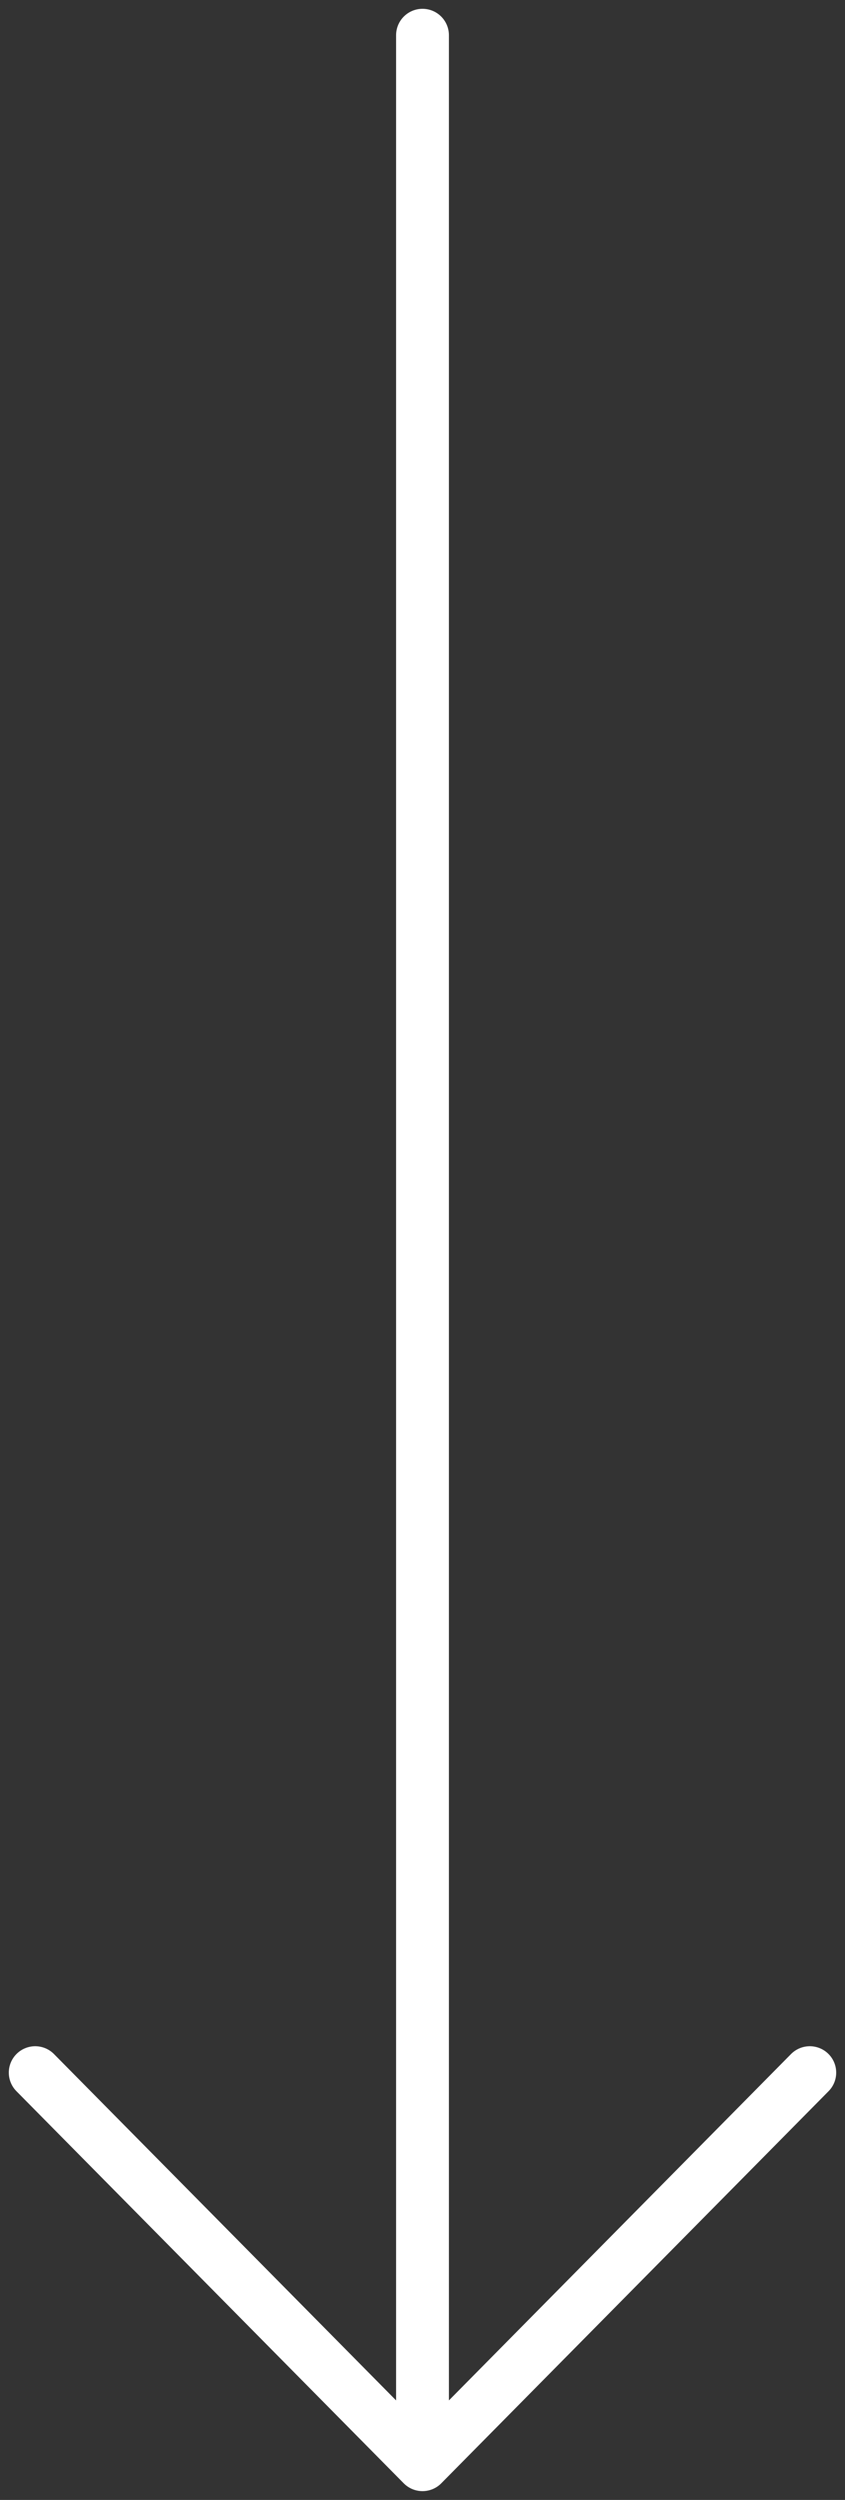 <svg xmlns="http://www.w3.org/2000/svg" width="24" height="71" viewBox="0 0 24 71" fill="none"><rect x="0" y="0" width="24" height="71" fill="#333333" stroke="none"/><path d="M12 1V70M12 70L23 58.864M12 70L1 58.864" stroke="white" stroke-width="1.5" stroke-linecap="round" stroke-linejoin="round"></path></svg>